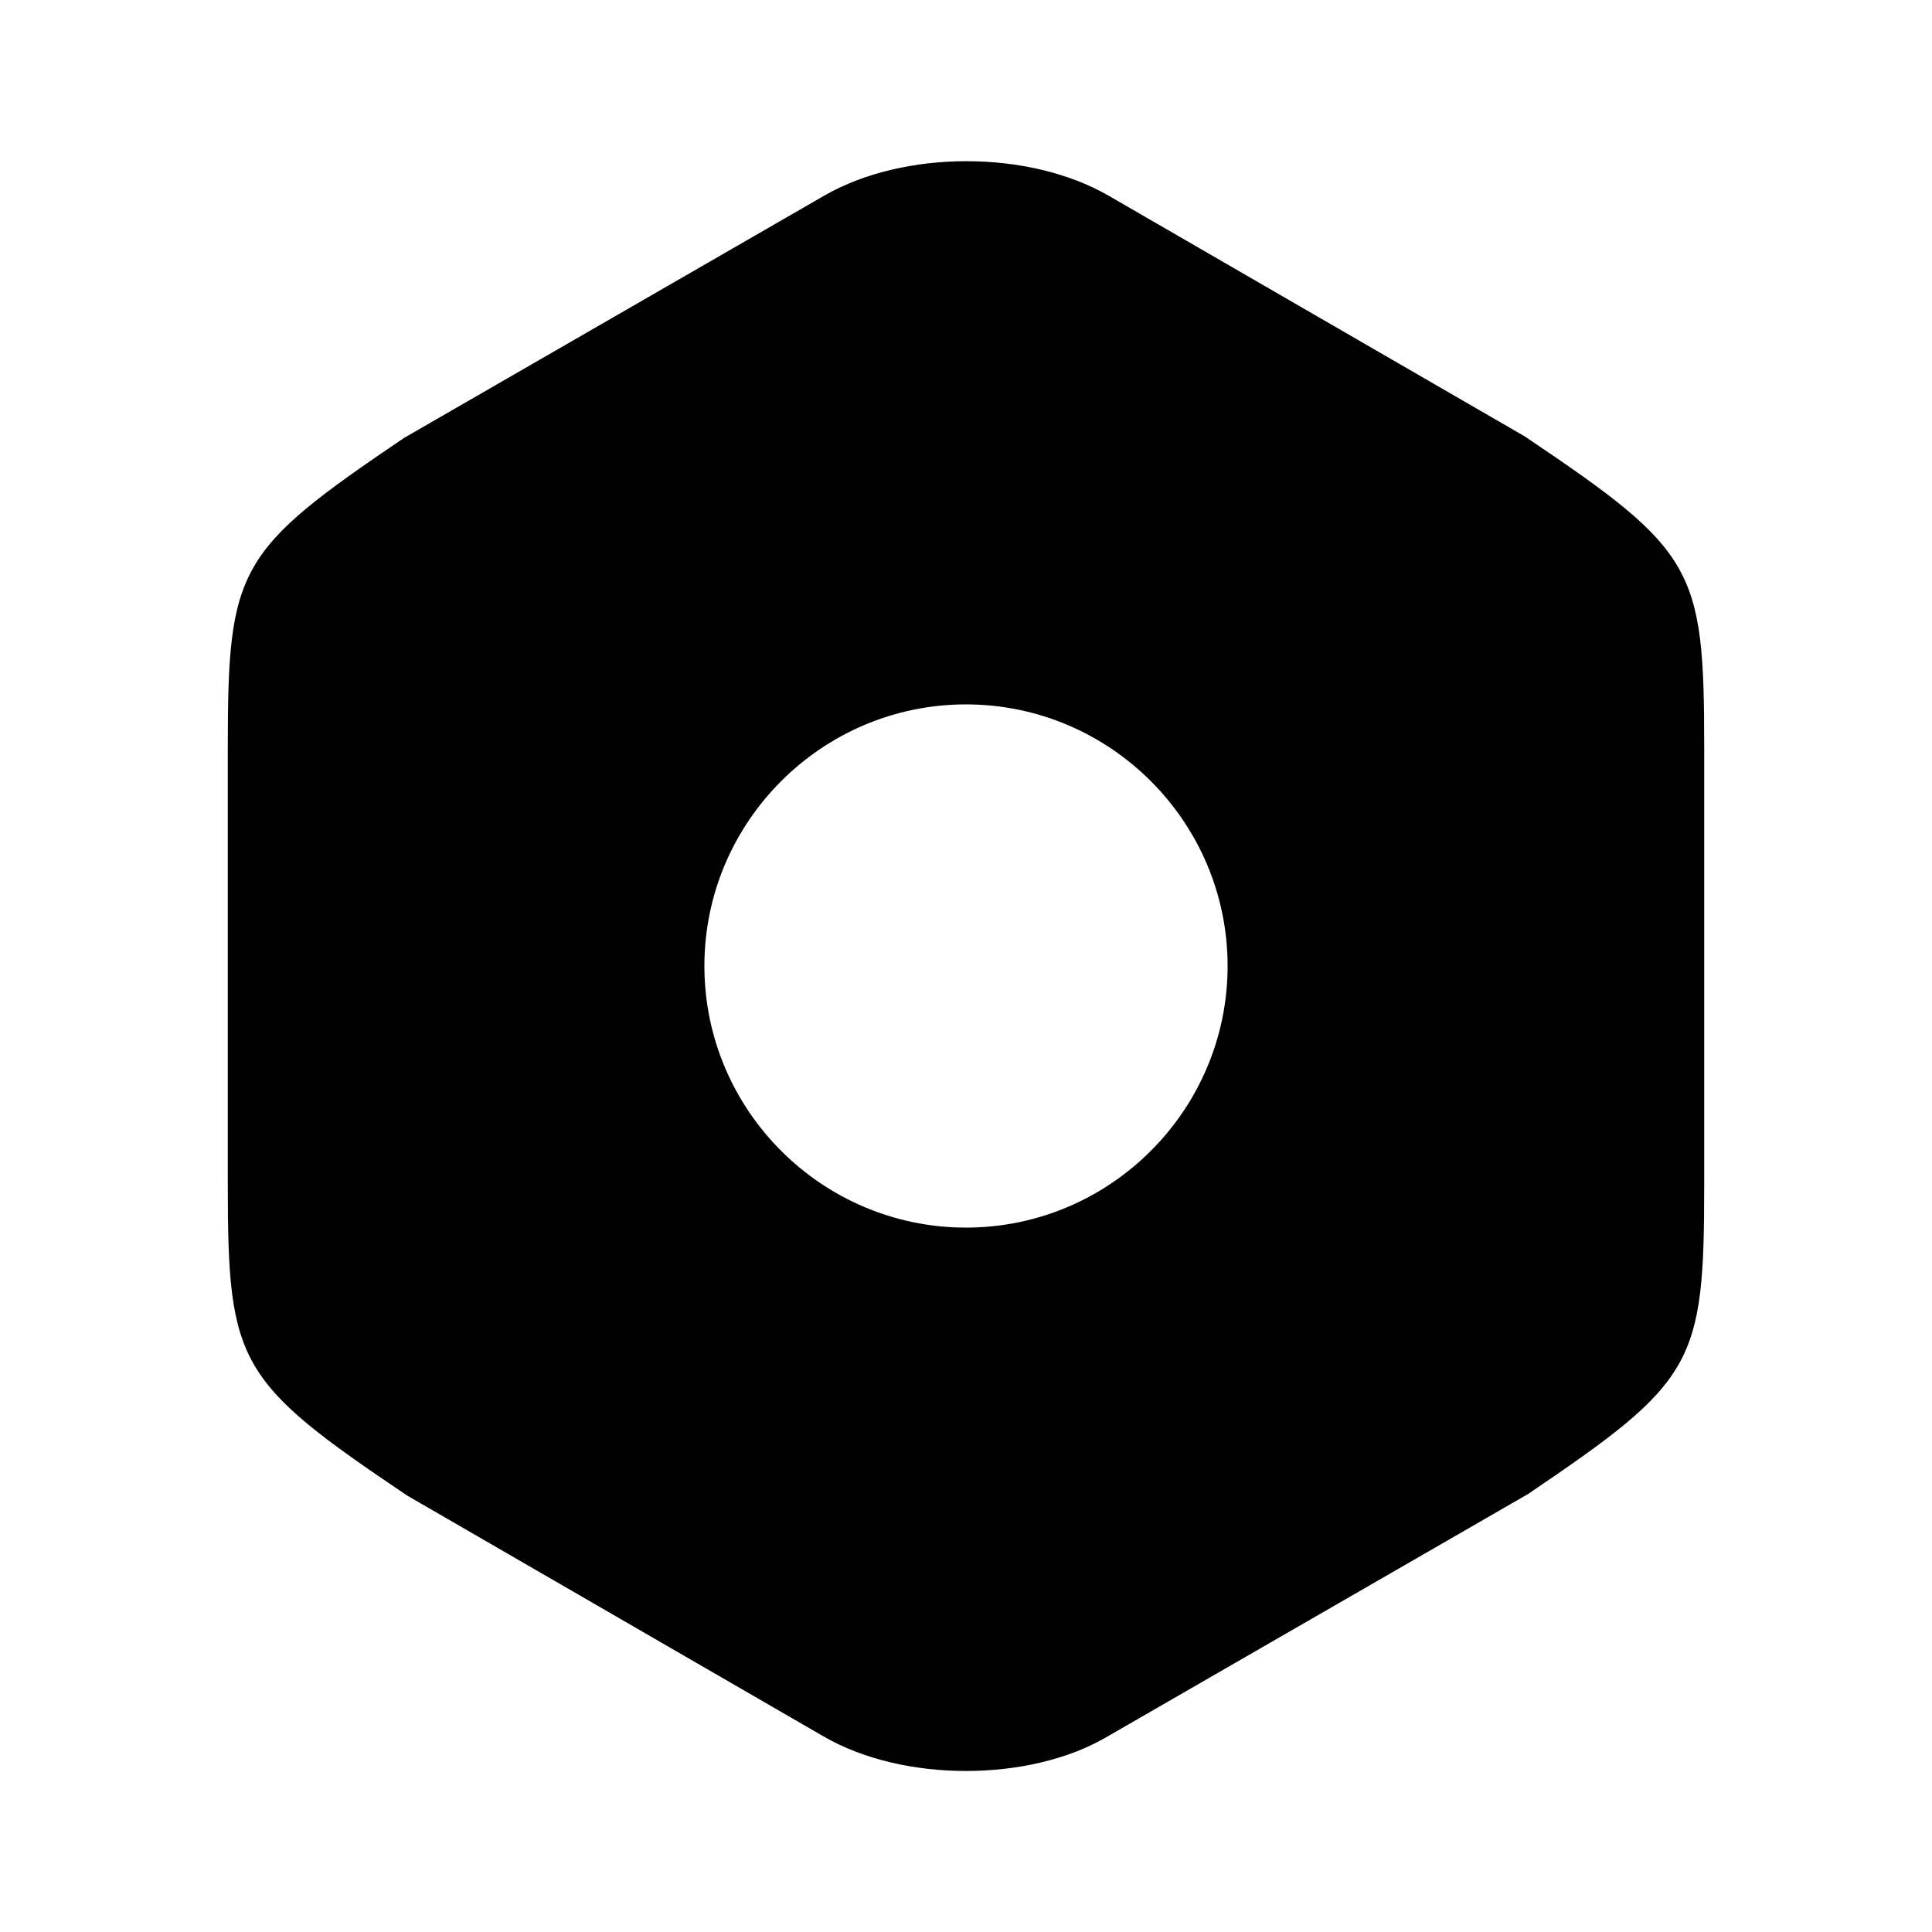<?xml version="1.0" encoding="UTF-8"?> <svg xmlns="http://www.w3.org/2000/svg" width="32" height="32" viewBox="0 0 32 32" fill="none"><path d="M25.253 7.227L18.36 3.24C17.04 2.48 14.973 2.48 13.653 3.24L6.693 7.253C3.933 9.12 3.773 9.4 3.773 12.373V19.613C3.773 22.587 3.933 22.88 6.747 24.773L13.64 28.76C14.307 29.147 15.16 29.333 16 29.333C16.84 29.333 17.693 29.147 18.347 28.76L25.307 24.747C28.067 22.88 28.227 22.6 28.227 19.627V12.373C28.227 9.4 28.067 9.12 25.253 7.227ZM16 20.333C13.613 20.333 11.667 18.387 11.667 16C11.667 13.613 13.613 11.667 16 11.667C18.387 11.667 20.333 13.613 20.333 16C20.333 18.387 18.387 20.333 16 20.333Z" fill="black"></path></svg> 